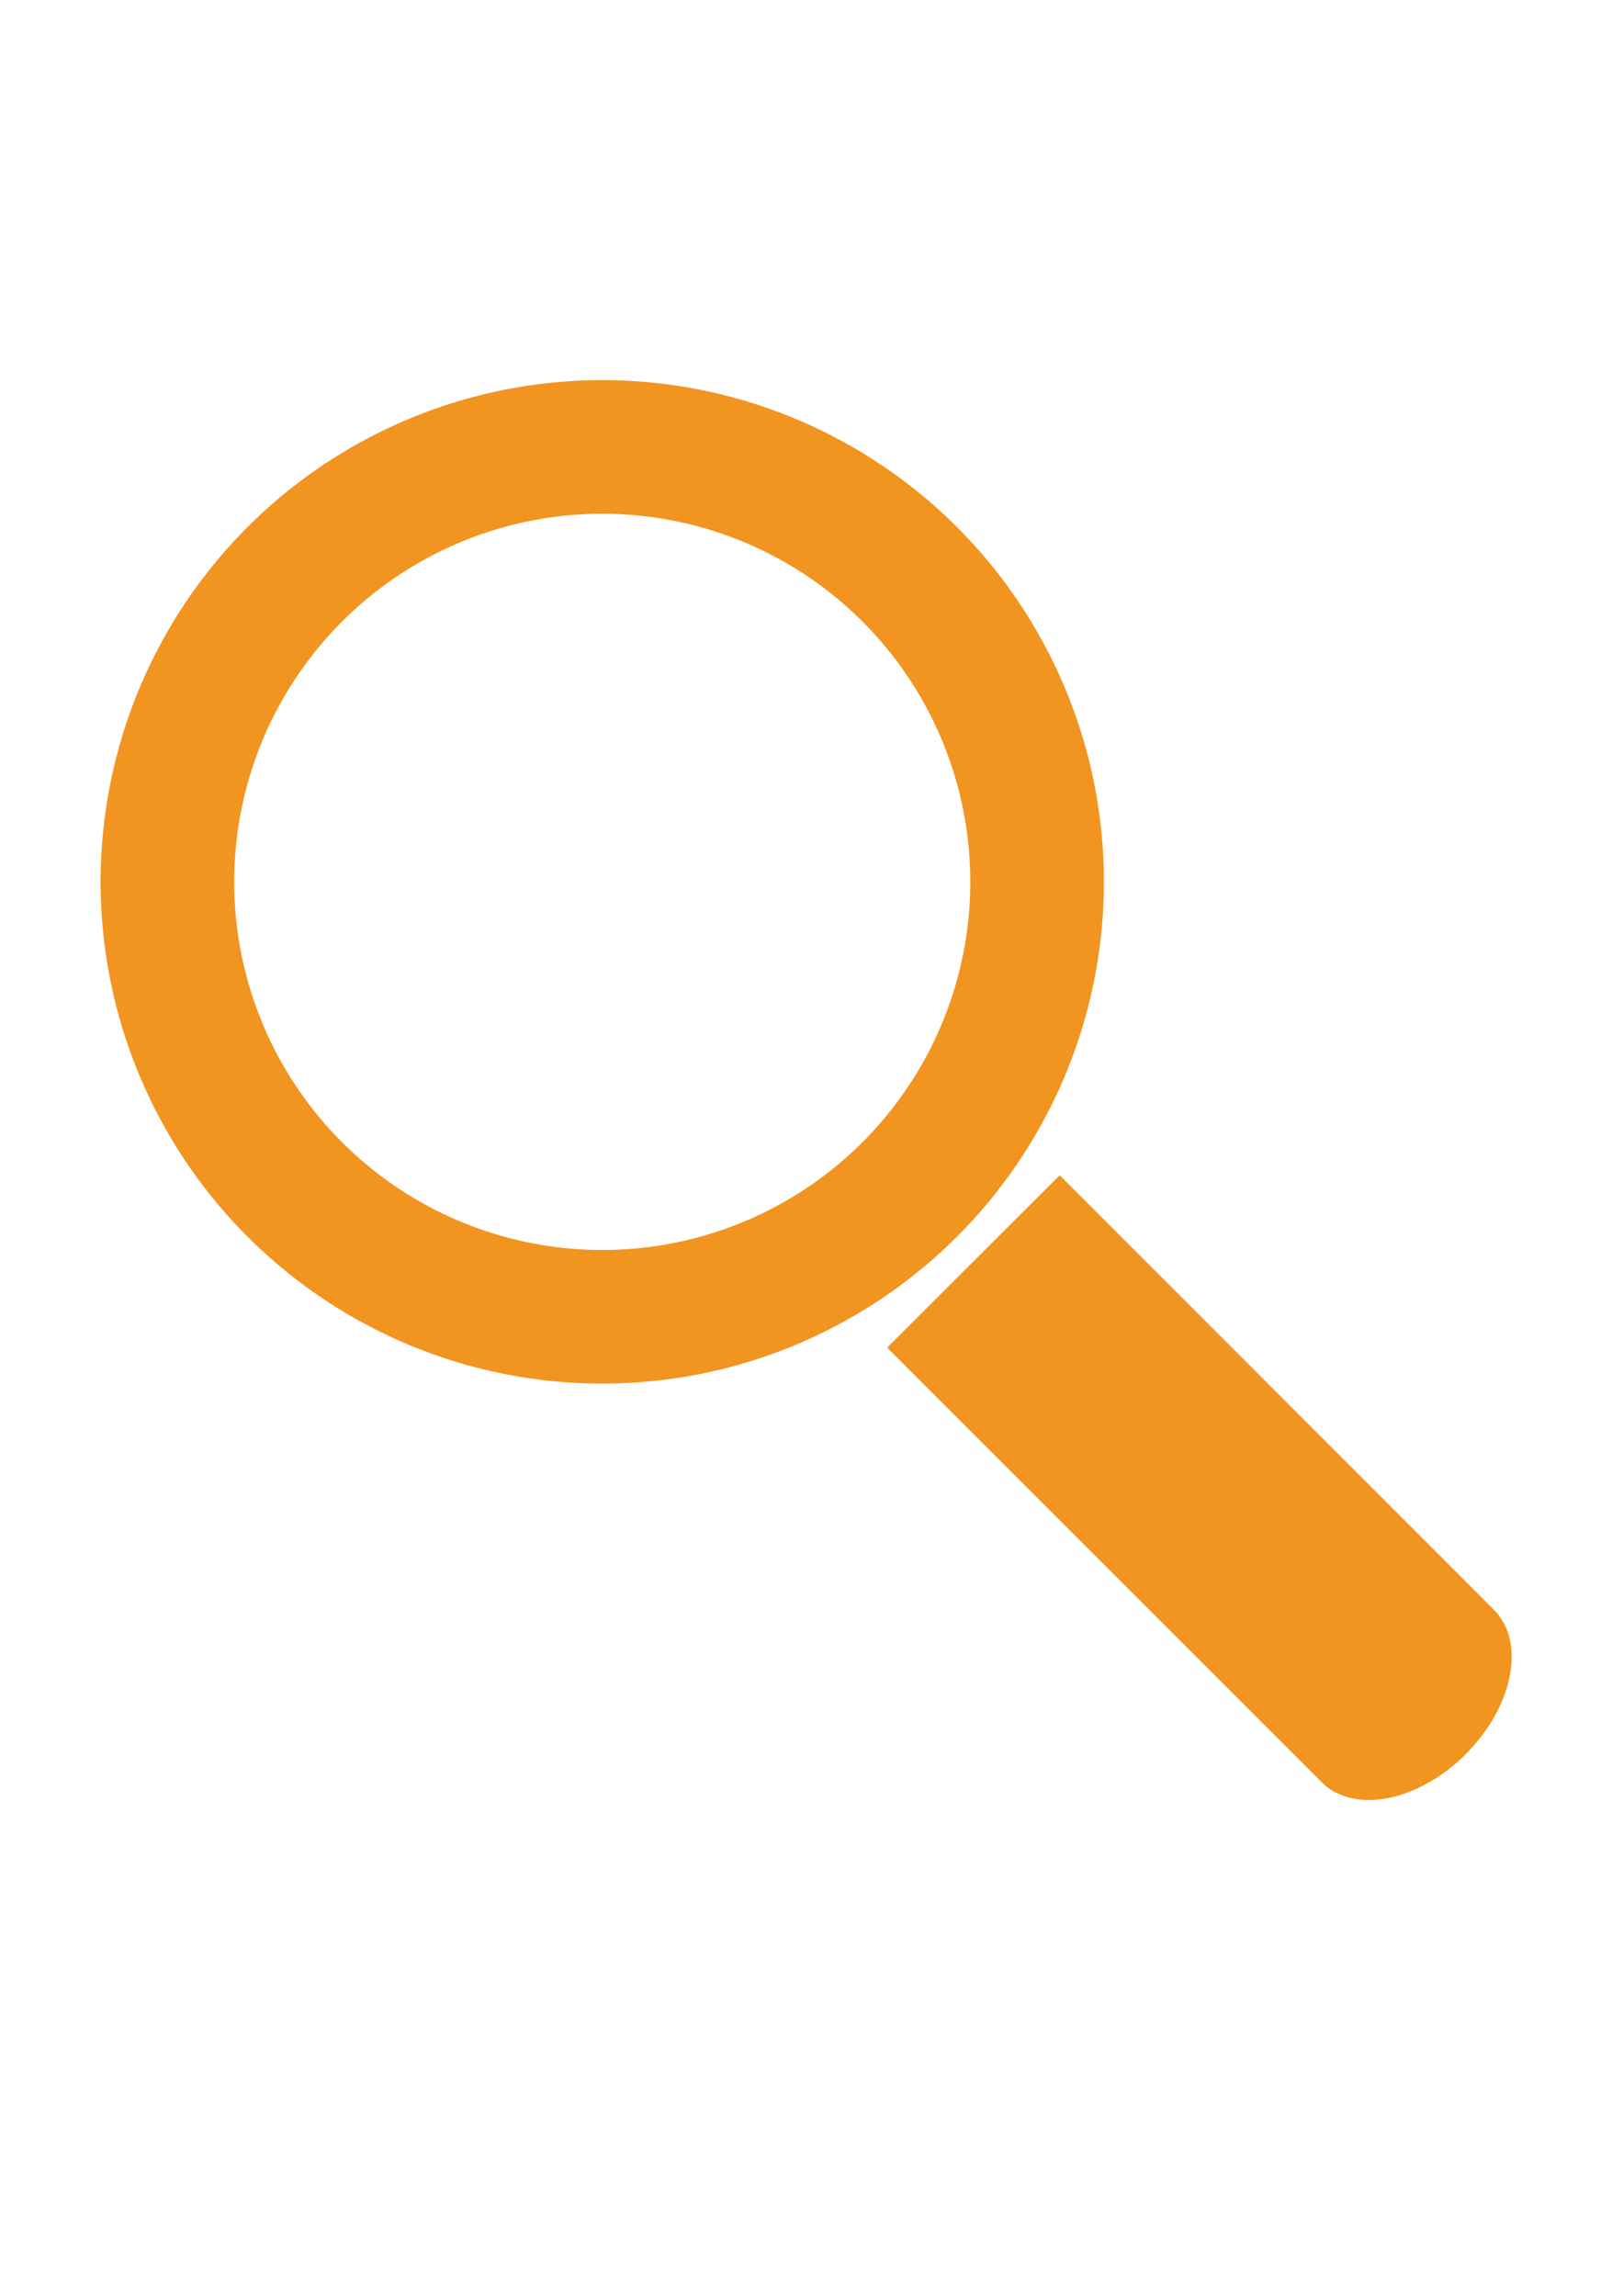 <?xml version="1.0" encoding="utf-8"?>
<!-- Generator: Adobe Illustrator 20.1.0, SVG Export Plug-In . SVG Version: 6.00 Build 0)  -->
<svg version="1.1" id="Layer_1" xmlns="http://www.w3.org/2000/svg" xmlns:xlink="http://www.w3.org/1999/xlink" x="0px" y="0px"
	 viewBox="0 0 595.3 841.9" style="enable-background:new 0 0 595.3 841.9;" xml:space="preserve">
<style type="text/css">
	.st0{fill:#F29420;stroke:#F29420;stroke-linecap:round;stroke-linejoin:round;stroke-miterlimit:10;}
	.st1{fill:none;stroke:#F29420;stroke-width:49;stroke-linecap:round;stroke-linejoin:round;stroke-miterlimit:10;}
</style>
<g>
	<path class="st0" d="M388.7,431.7l158.9,159c11.6,11.6,6.9,34.9-10.3,52.2l0,0c-17.3,17.3-40.6,21.9-52.2,10.3l-159-159
		L388.7,431.7z"/>
	<circle class="st1" cx="220.9" cy="323.4" r="159.5"/>
</g>
</svg>
